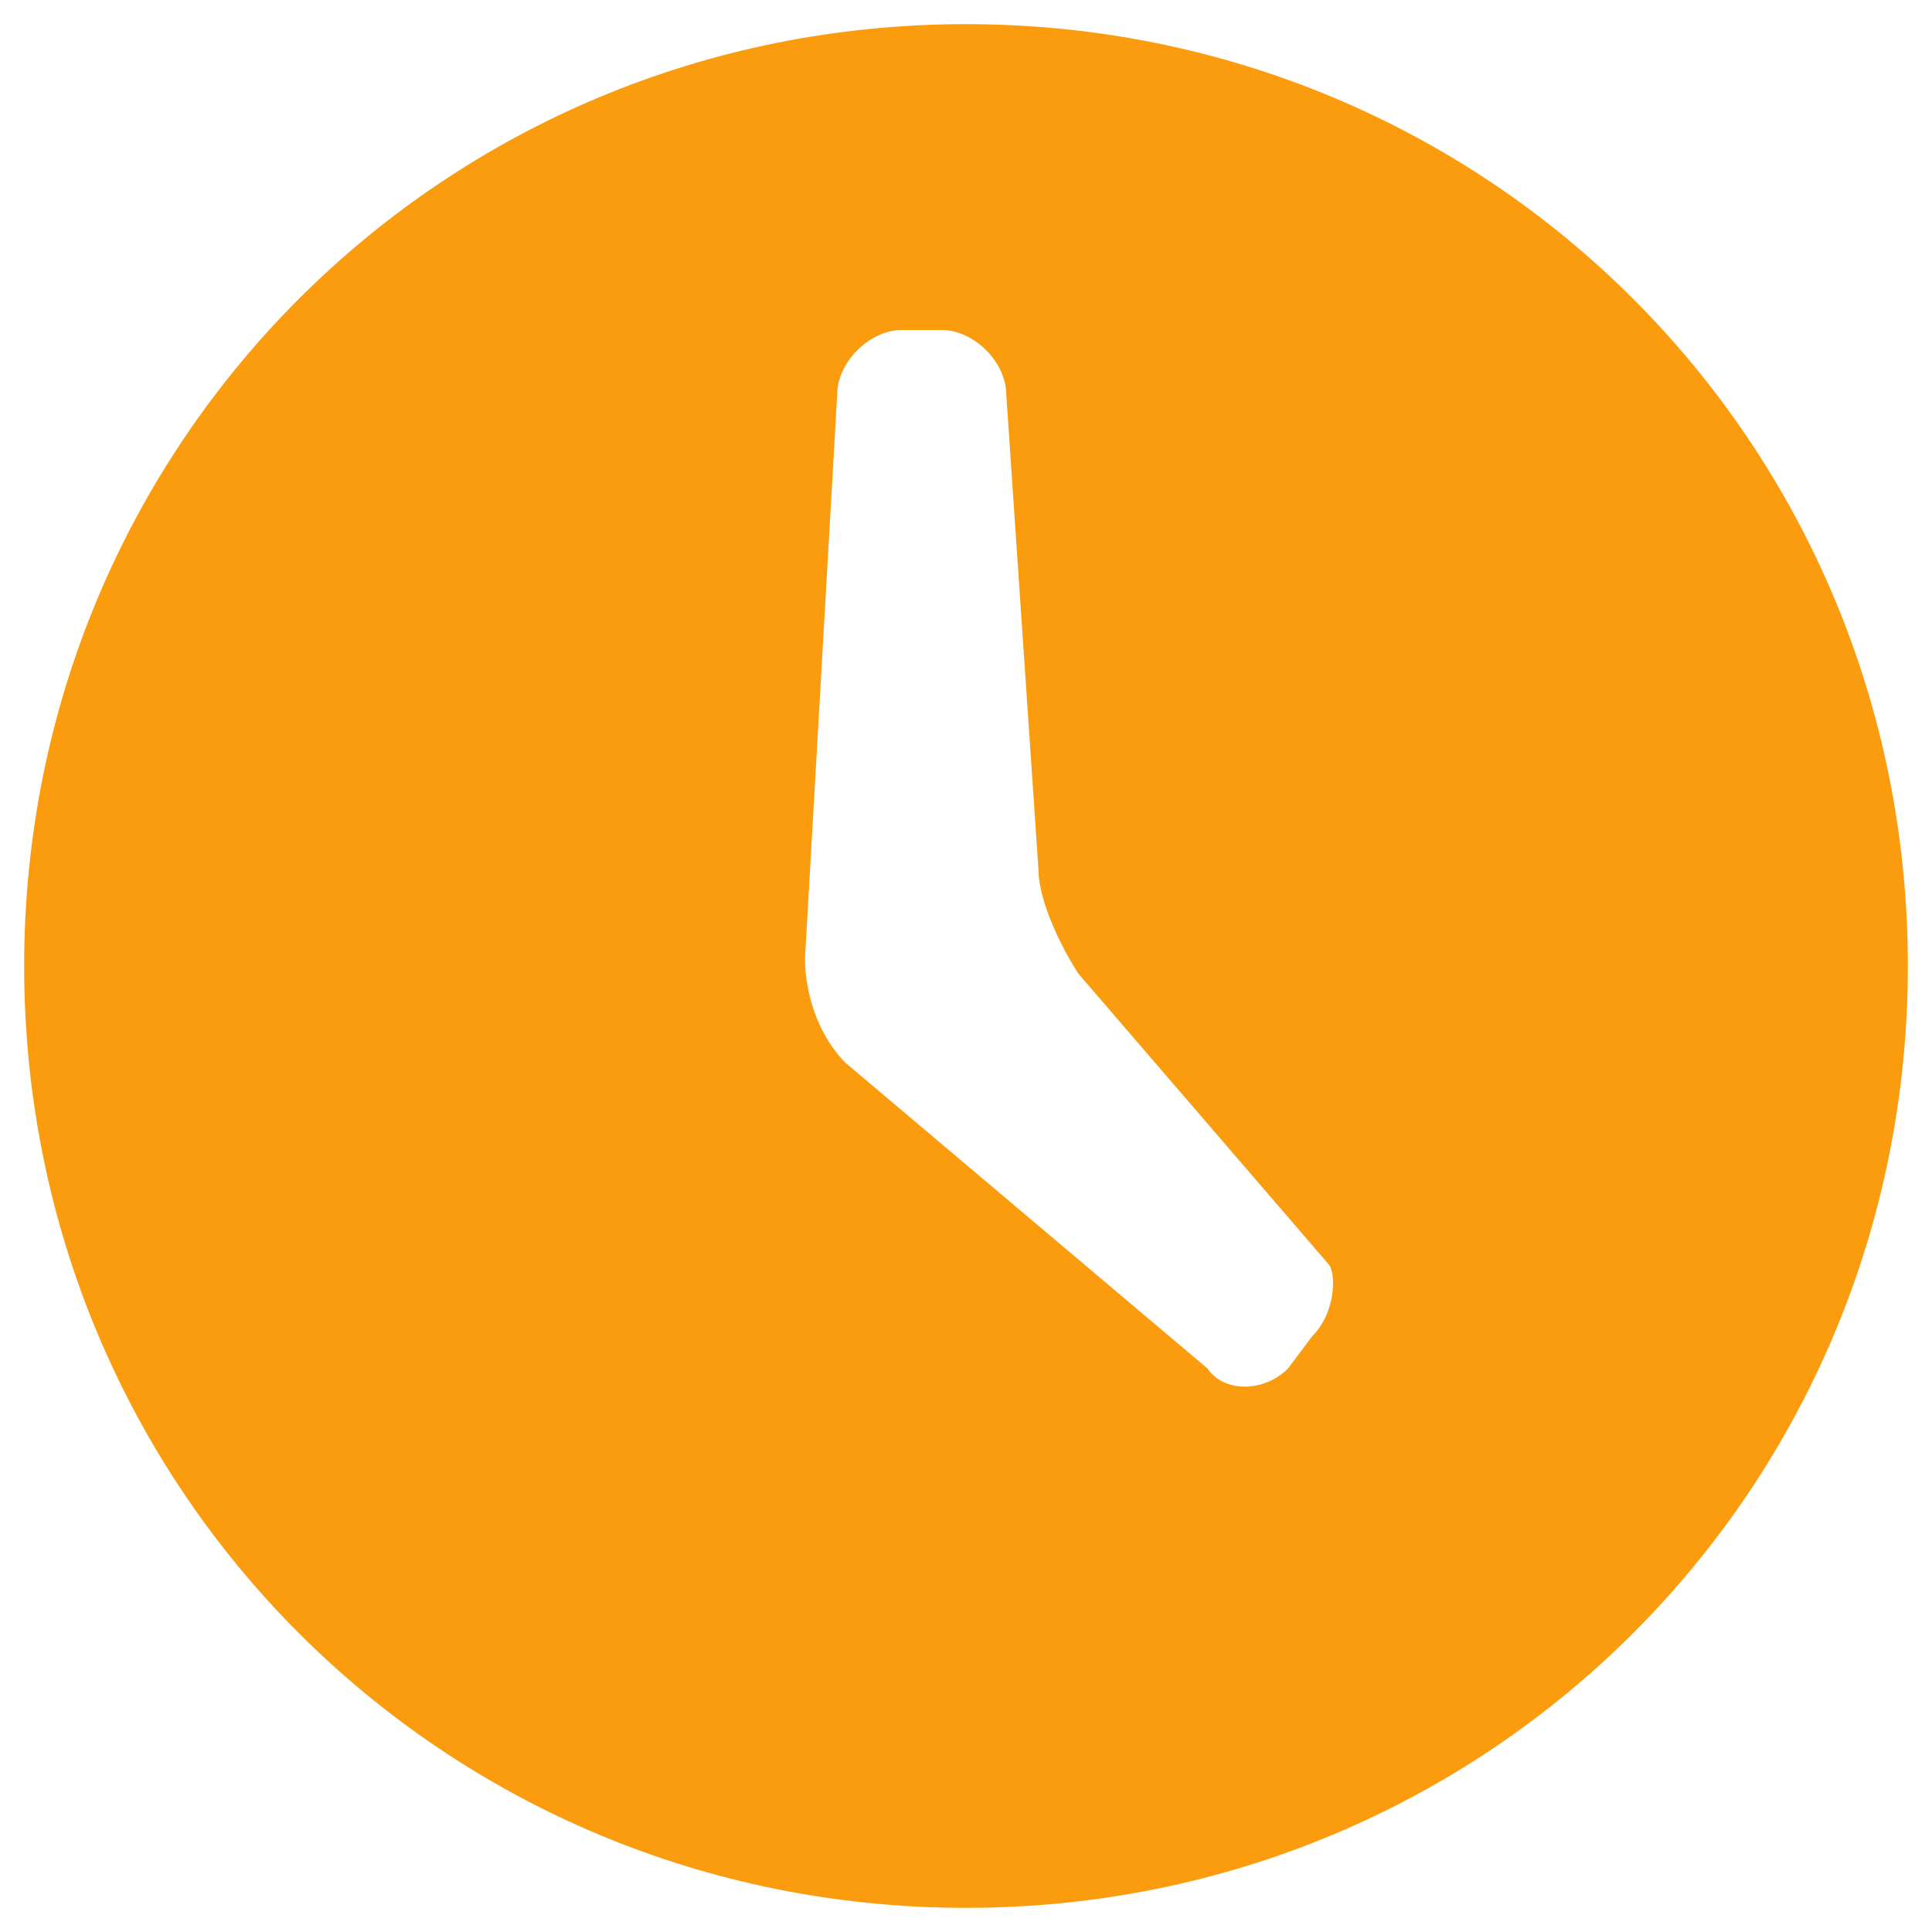 <?xml version="1.0" encoding="utf-8"?>
<!-- Generator: Adobe Illustrator 27.3.1, SVG Export Plug-In . SVG Version: 6.00 Build 0)  -->
<svg version="1.1" id="Layer_1" xmlns="http://www.w3.org/2000/svg" xmlns:xlink="http://www.w3.org/1999/xlink" x="0px" y="0px"
	 viewBox="0 0 24 24" style="enable-background:new 0 0 24 24;" xml:space="preserve">
<style type="text/css">
	.st0{fill-rule:evenodd;clip-rule:evenodd;fill:#FB9C0E;}
</style>
<g>
	<g>
		<path class="st0" d="M12,0.3C5.5,0.3,0.3,5.5,0.3,12S5.5,23.7,12,23.7S23.7,18.5,23.7,12S18.5,0.3,12,0.3z M16.3,16.6L16,17
			c-0.3,0.3-0.8,0.3-1,0l-4.5-3.8c-0.3-0.3-0.5-0.8-0.5-1.3l0.4-7c0-0.4,0.4-0.8,0.8-0.8h0.5c0.4,0,0.8,0.4,0.8,0.8l0.4,5.9
			c0,0.4,0.3,1,0.5,1.3l3.1,3.6C16.6,15.8,16.6,16.3,16.3,16.6z"/>
	</g>
</g>
</svg>
